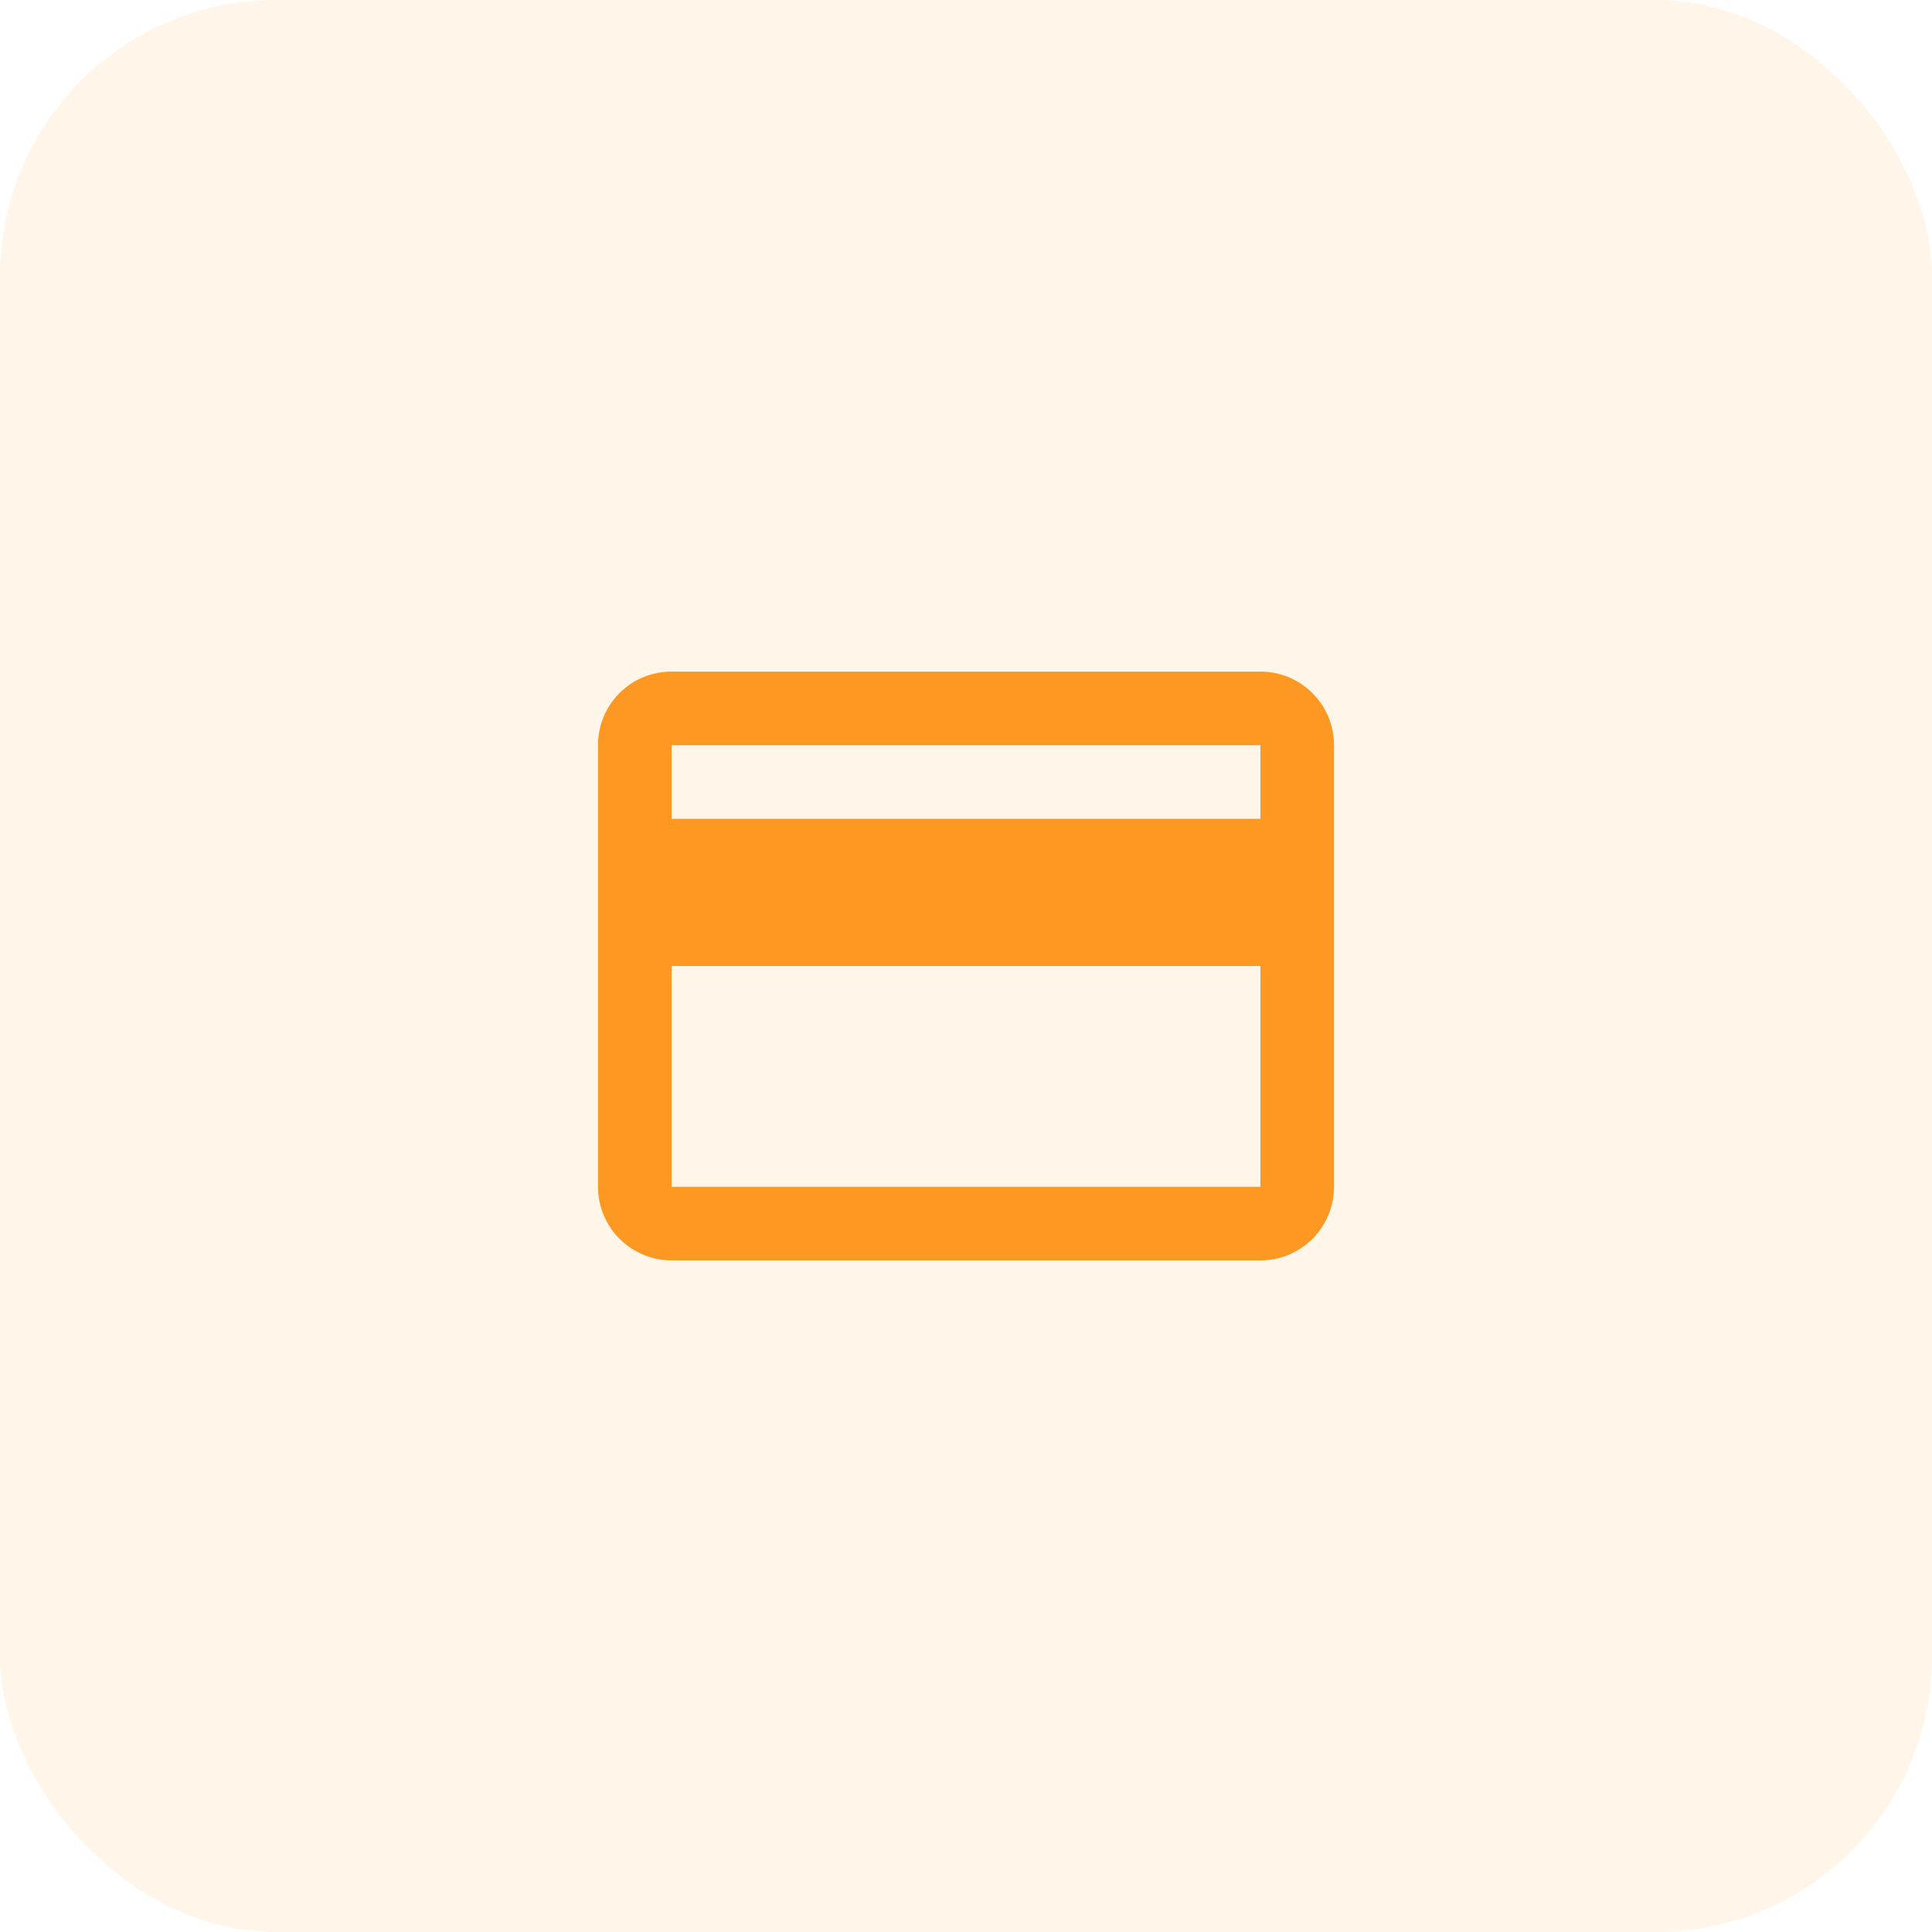 <svg width="70" height="70" viewBox="0 0 70 70" fill="none" xmlns="http://www.w3.org/2000/svg">
<rect opacity="0.1" width="70" height="70" rx="10" fill="#FD9923"/>
<path d="M45.667 29.667H24.334V27H45.667V29.667ZM45.667 43H24.334V35H45.667V43ZM45.667 24.333H24.334C22.854 24.333 21.667 25.52 21.667 27V43C21.667 43.707 21.948 44.385 22.448 44.886C22.948 45.386 23.626 45.667 24.334 45.667H45.667C46.374 45.667 47.053 45.386 47.553 44.886C48.053 44.385 48.334 43.707 48.334 43V27C48.334 25.52 47.134 24.333 45.667 24.333Z" fill="#FD9923"/>
</svg>
